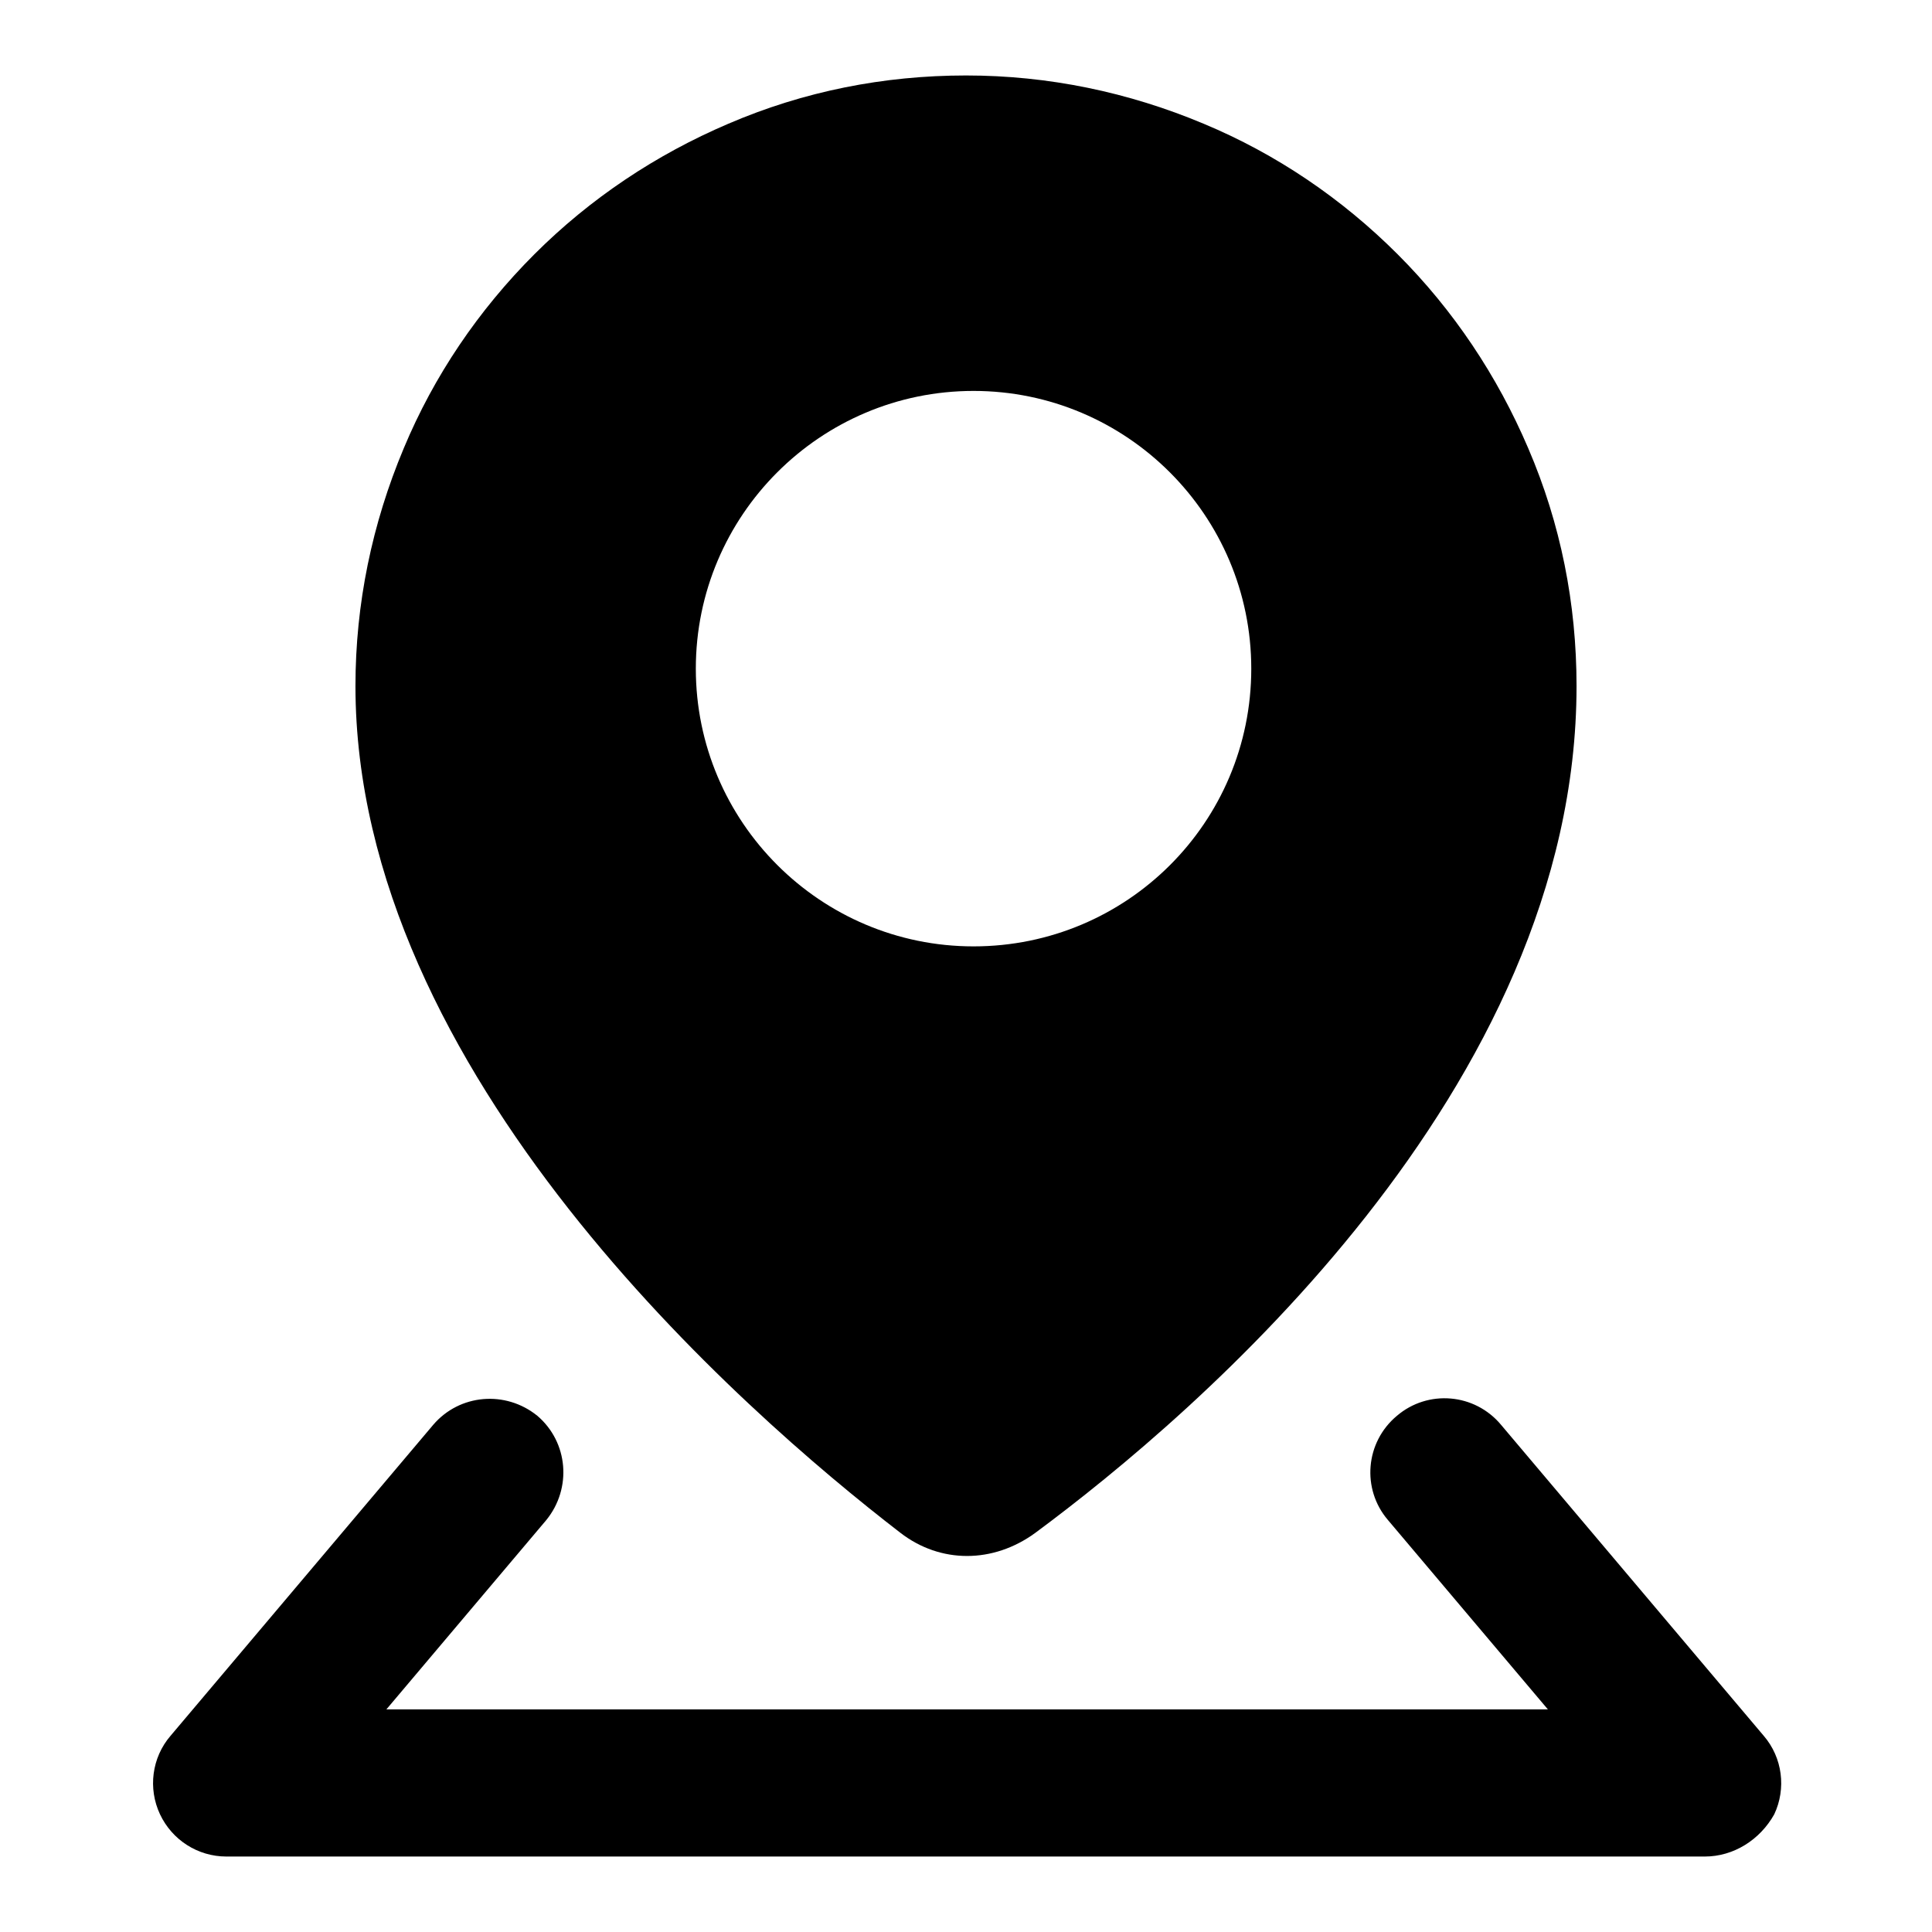 <?xml version="1.0" encoding="utf-8"?>
<!-- Svg Vector Icons : http://www.onlinewebfonts.com/icon -->
<!DOCTYPE svg PUBLIC "-//W3C//DTD SVG 1.1//EN" "http://www.w3.org/Graphics/SVG/1.1/DTD/svg11.dtd">
<svg version="1.1" xmlns="http://www.w3.org/2000/svg" xmlns:xlink="http://www.w3.org/1999/xlink" x="0px" y="0px" viewBox="0 0 256 256" enable-background="new 0 0 256 256" xml:space="preserve">
<g><g><path fill="#000000" d="M225.9,246H30c-3.8,0-7.2-2.2-8.8-5.6s-1.1-7.5,1.4-10.4l34.8-41.2c3.5-4.1,9.6-4.6,13.8-1.2c4.1,3.5,4.6,9.6,1.2,13.8l-21.2,25.1h153.9l-21.2-25.1c-3.5-4.1-3-10.3,1.2-13.8c4.1-3.5,10.3-3,13.8,1.2l34.8,41.2c2.5,2.9,3,7,1.4,10.4C233.2,243.8,229.7,246,225.9,246z"/><path fill="#000000" d="M202.5,59.4c-4.1-9.6-9.9-18.3-17.3-25.7c-7.4-7.4-16.1-13.3-25.7-17.3c-10-4.2-20.6-6.4-31.5-6.4s-21.5,2.1-31.5,6.4c-9.6,4.1-18.3,9.9-25.7,17.3c-7.4,7.4-13.3,16.1-17.3,25.7c-4.2,10-6.4,20.6-6.4,31.5c0,51.3,51.3,96.1,72.2,112.2c5.3,4.1,12.3,4.1,17.9,0c21.2-15.7,71.7-58.7,71.7-112.2C208.9,80,206.8,69.4,202.5,59.4z M129,125.4c-20.3,0-36.8-16.5-36.8-36.8c0-20.3,16.5-36.8,36.8-36.8c20.3,0,36.8,16.5,36.8,36.8C165.8,109,149.3,125.4,129,125.4z"/></g></g>
</svg>